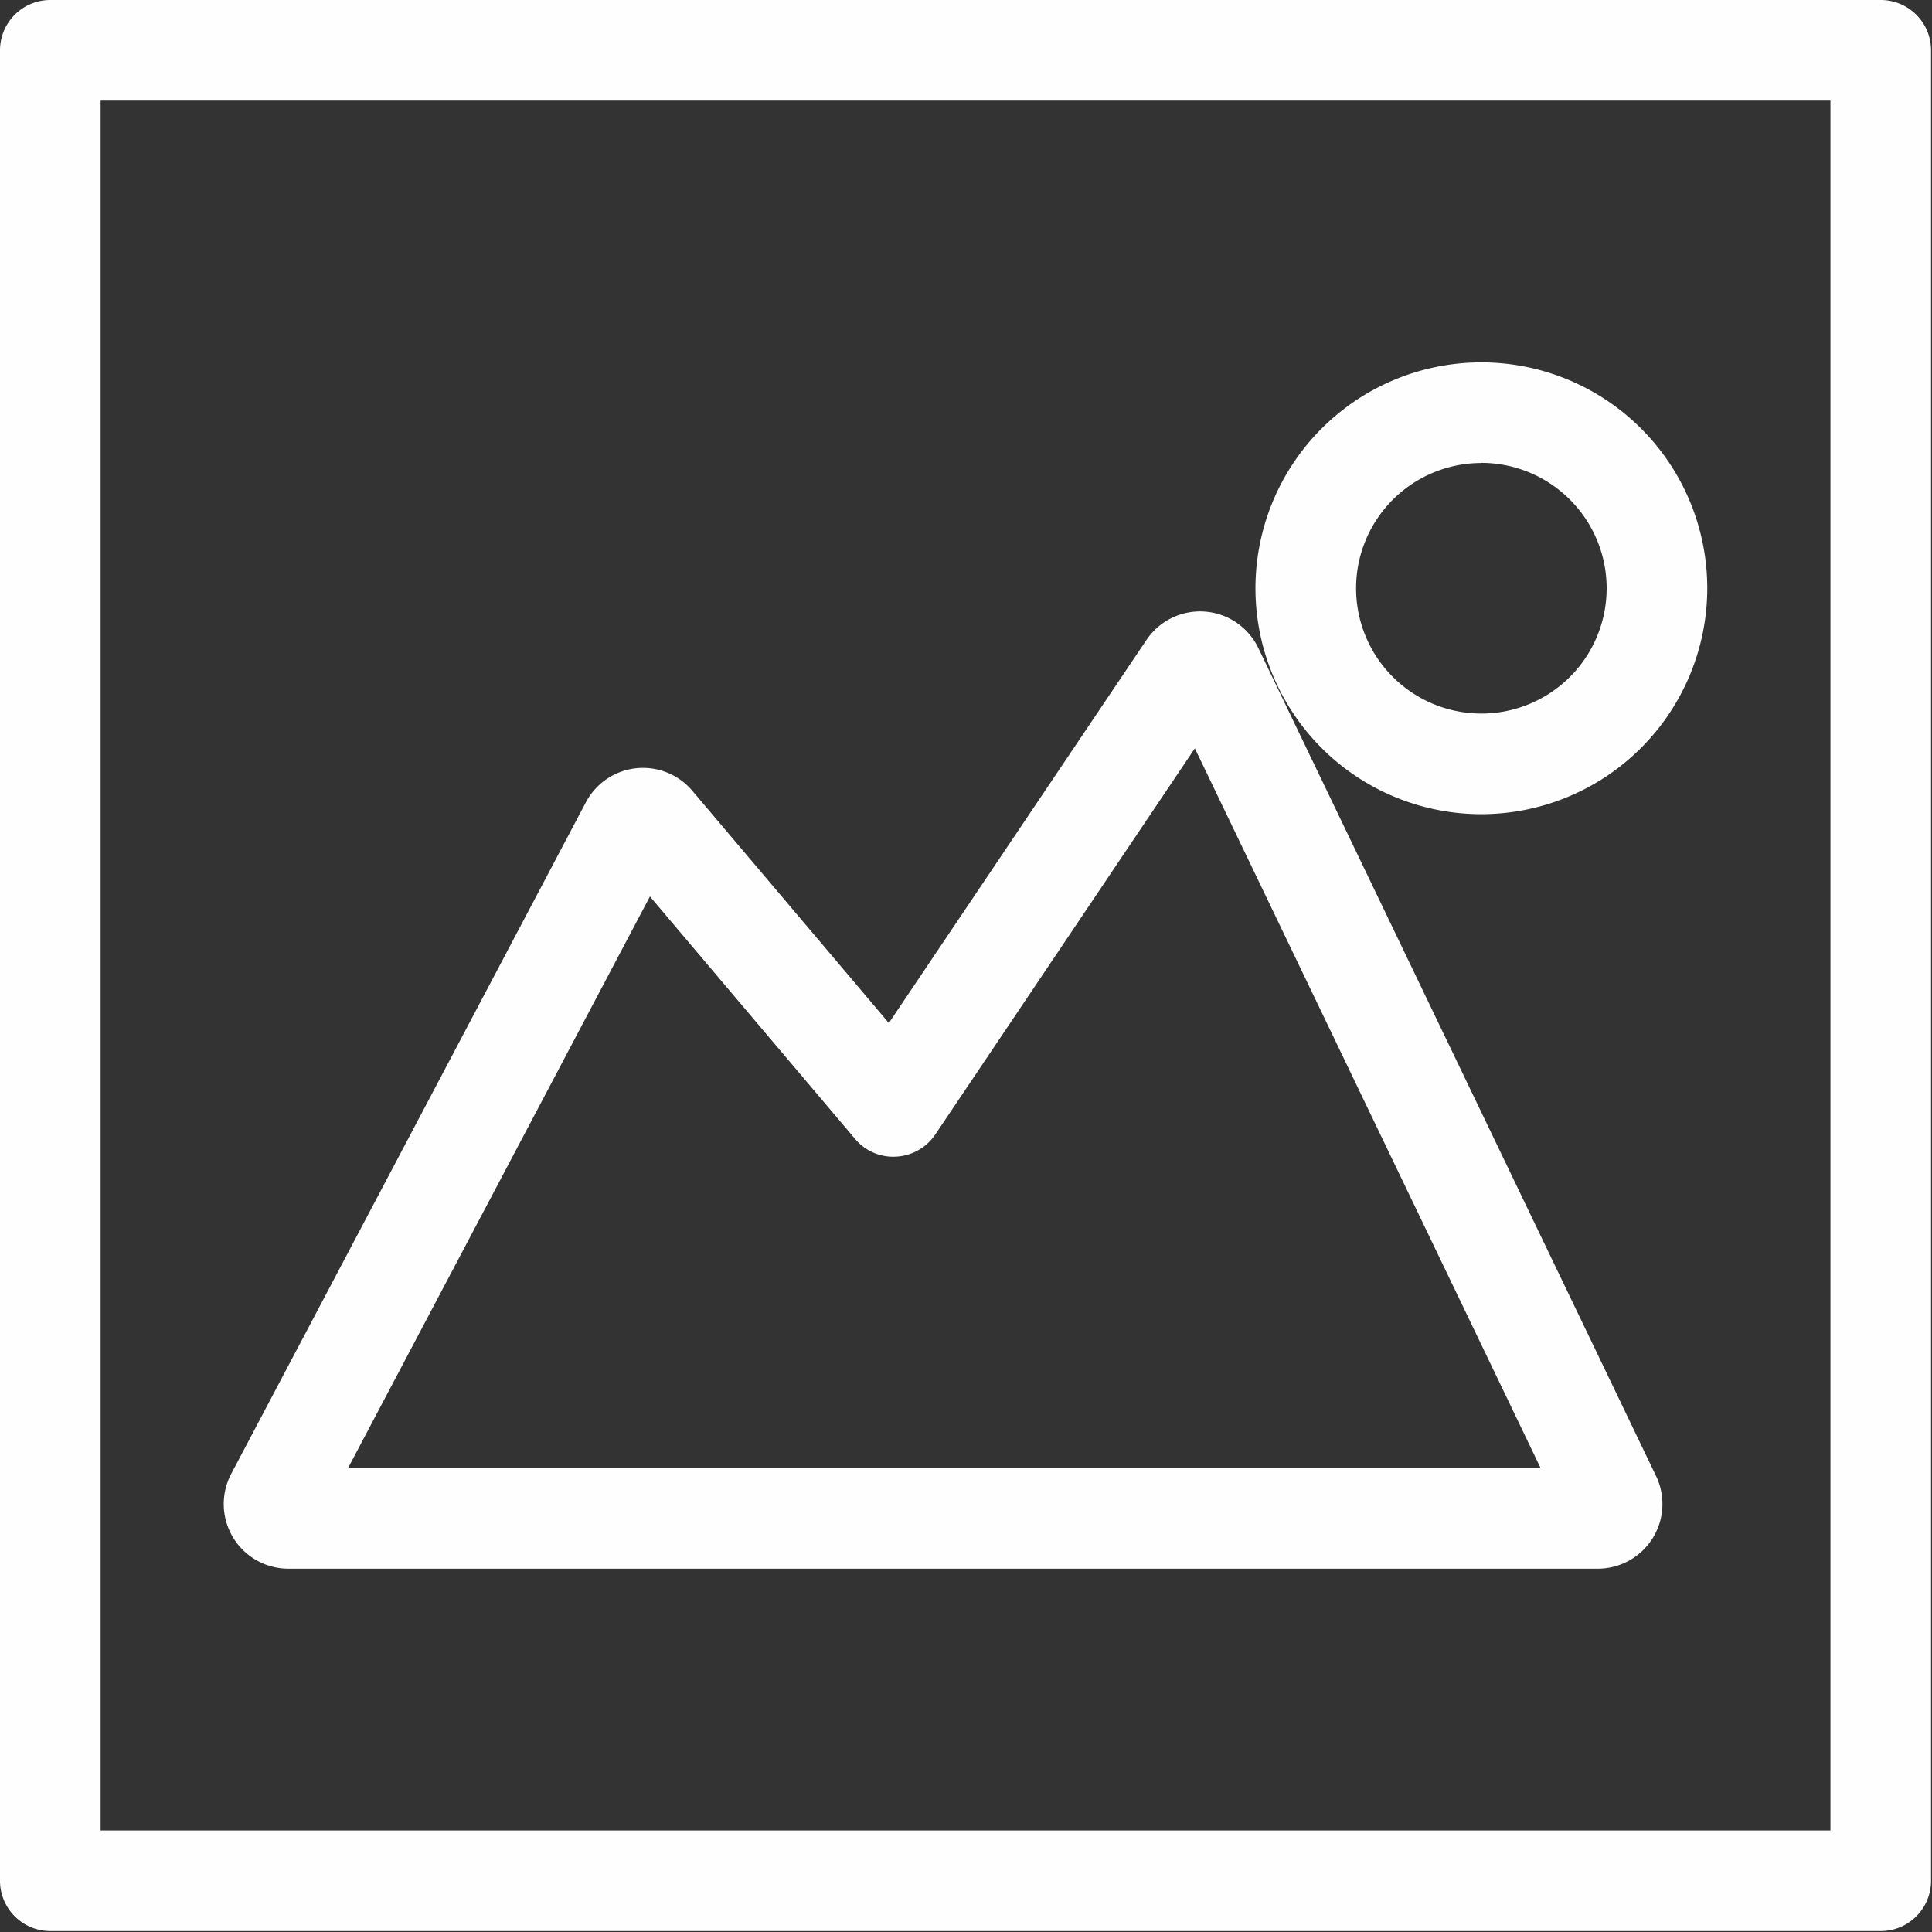 <?xml version="1.0" encoding="UTF-8" standalone="no"?><svg xmlns="http://www.w3.org/2000/svg" xmlns:xlink="http://www.w3.org/1999/xlink" fill="#fefefe" height="57.6" preserveAspectRatio="xMidYMid meet" version="1" viewBox="0.0 0.0 57.6 57.6" width="57.6" zoomAndPan="magnify"><rect x="0.0" y="0.0" width="57.6" height="57.6" fill="#333333" stroke="none"/><g data-name="Layer 2"><g data-name="Layer 7" id="change1_1"><path d="M56.072,57.572H1.5a1.5,1.5,0,0,1-1.5-1.5V1.5A1.5,1.5,0,0,1,1.5,0H56.072a1.5,1.5,0,0,1,1.5,1.5V56.072A1.5,1.5,0,0,1,56.072,57.572ZM3,54.572H54.572V3H3Z"/><path d="M47.637,46.768H8.6A1.928,1.928,0,0,1,6.89,43.947L17.467,23.92a1.926,1.926,0,0,1,3.173-.345L26.5,30.5,34.18,19.08a1.927,1.927,0,0,1,3.335.239v0L49.374,44.007a1.928,1.928,0,0,1-1.737,2.761Zm-37.26-3H45.931L35.623,22.311,27.884,33.823a1.5,1.5,0,0,1-1.162.66,1.479,1.479,0,0,1-1.229-.528l-6.116-7.228Zm9.746-18.454-.005.01Z"/><path d="M44.167,24.274A6.735,6.735,0,1,1,50.9,17.539,6.743,6.743,0,0,1,44.167,24.274Zm0-10.47A3.735,3.735,0,1,0,47.9,17.539,3.739,3.739,0,0,0,44.167,13.8Z"/></g></g></svg>